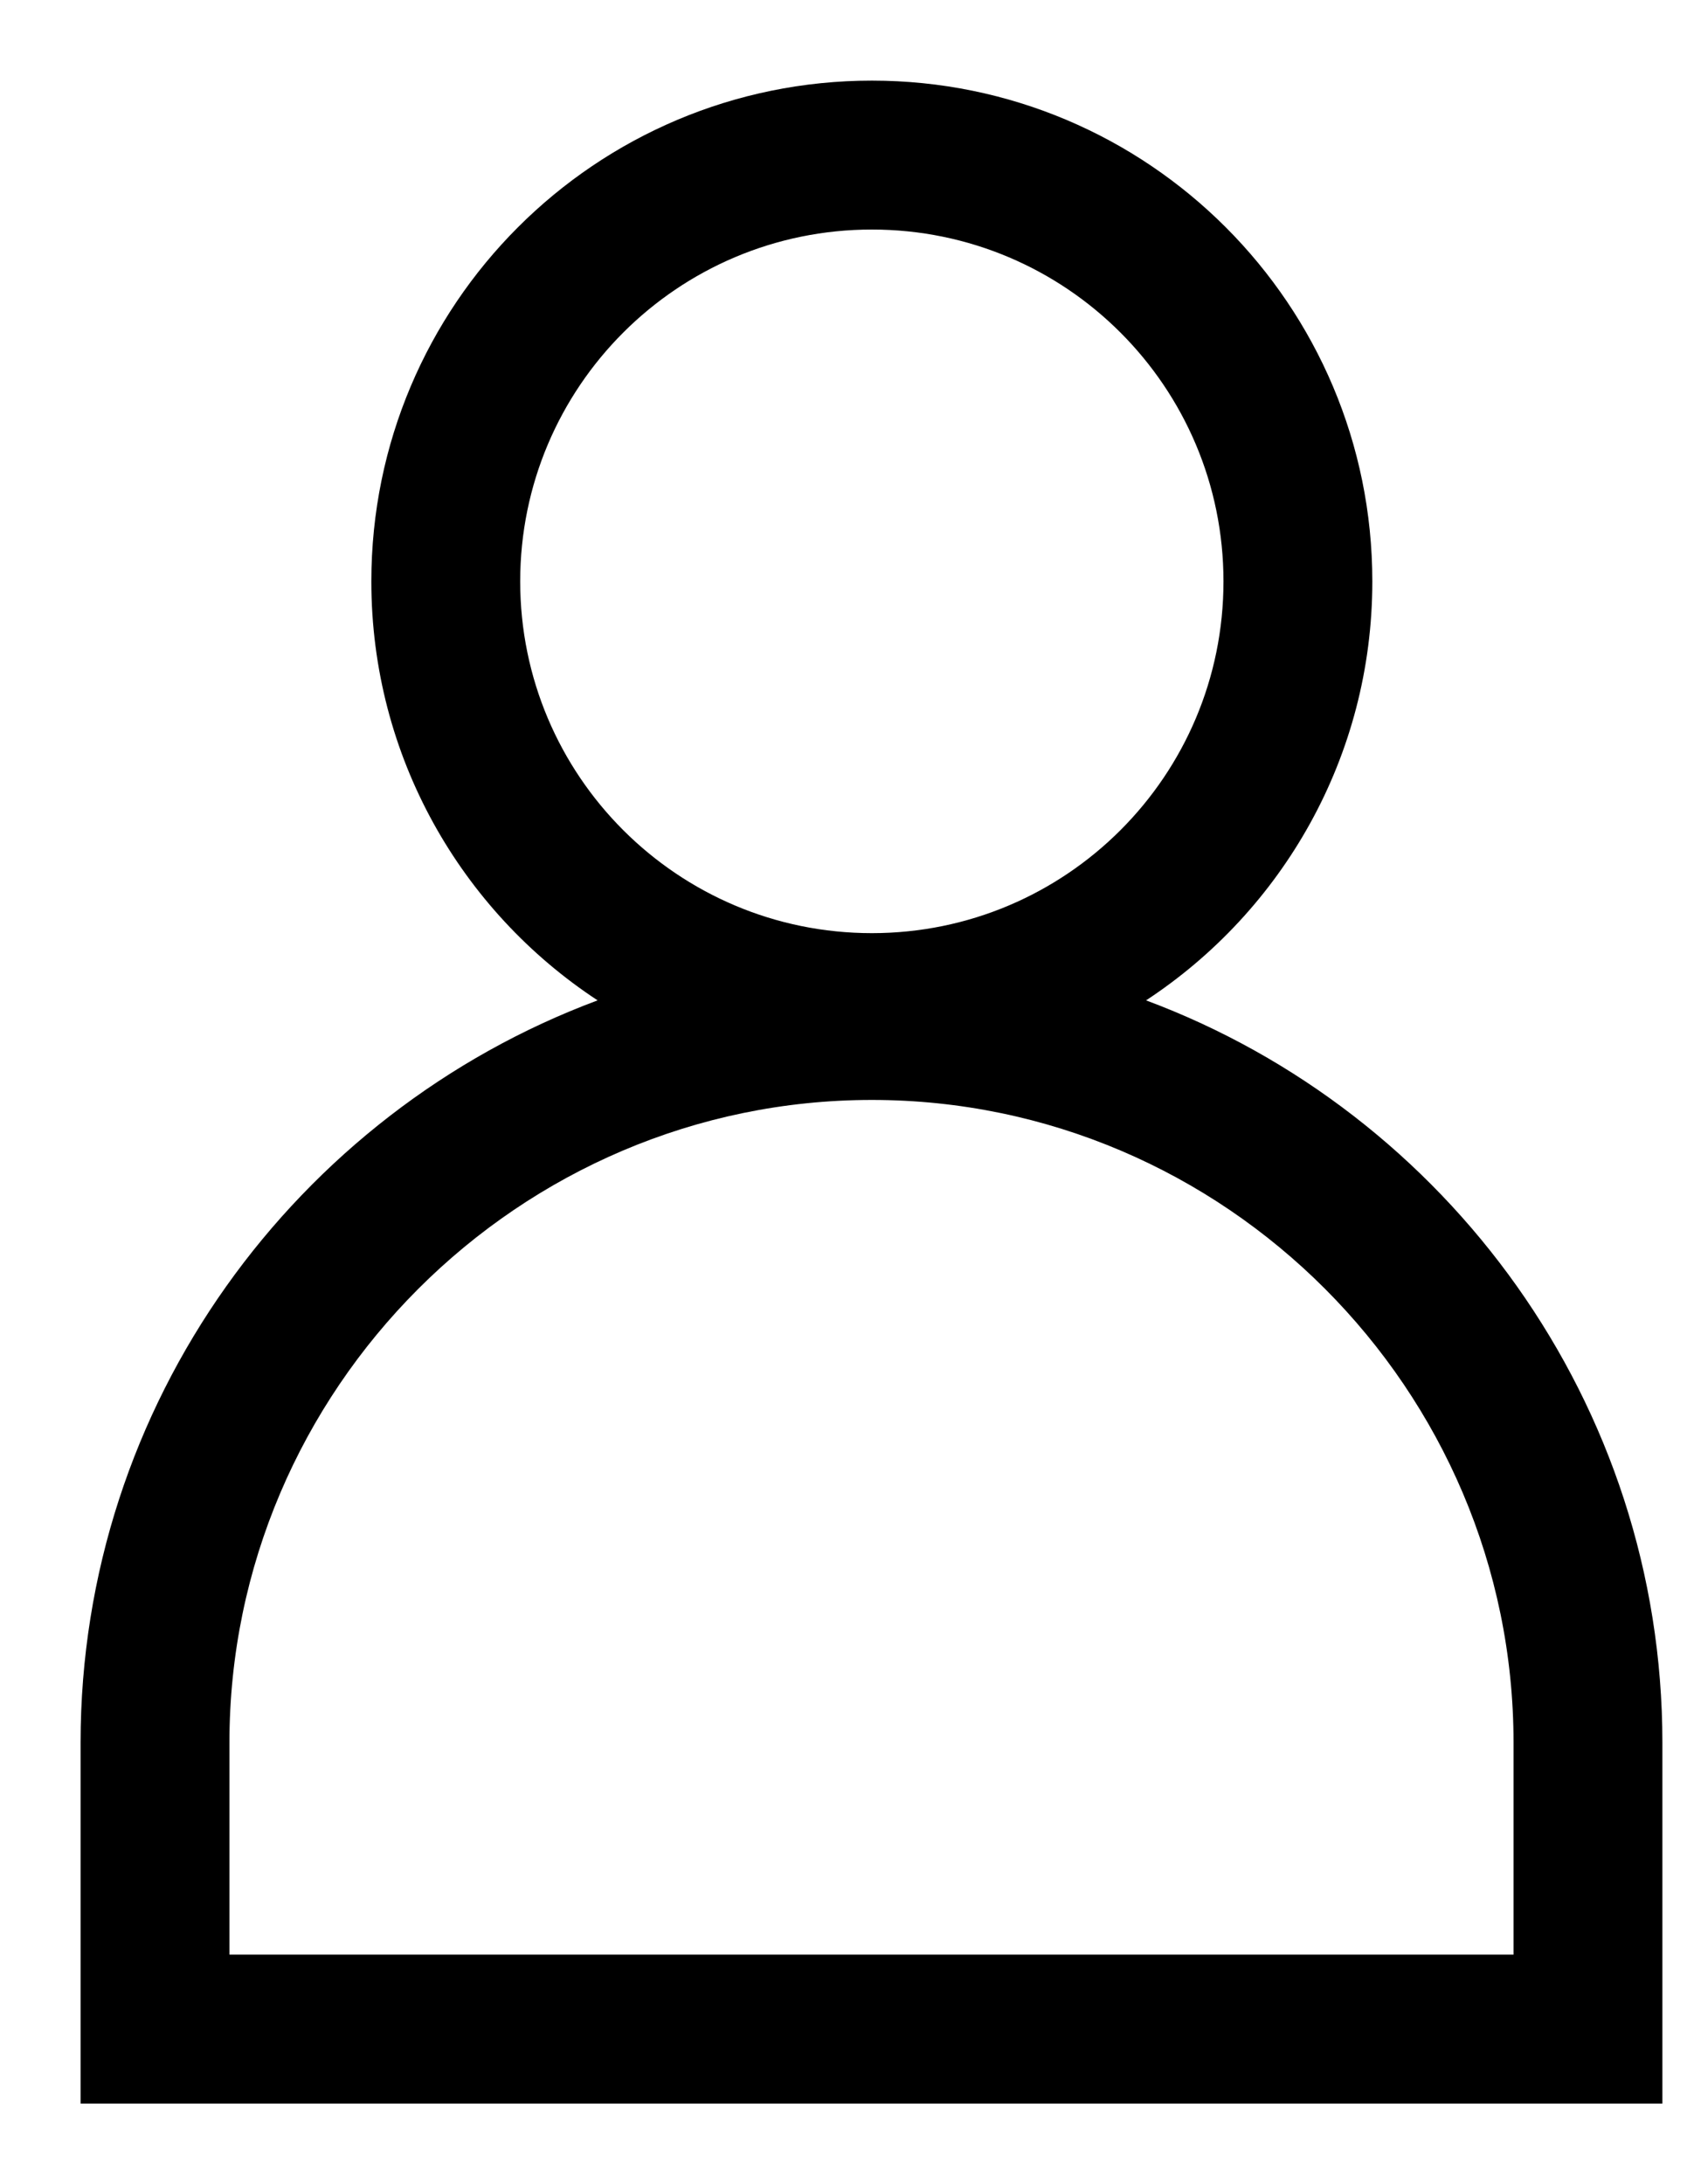 <svg xmlns:xlink="http://www.w3.org/1999/xlink" width="17" height="22" viewBox="0 0 17 22" fill="none" xmlns="http://www.w3.org/2000/svg">
  <path fill-rule="evenodd" clip-rule="evenodd" d="M8.786 2.312C6.829 2.312 5.242 3.899 5.242 5.856C5.242 7.813 6.829 9.399 8.786 9.399C10.743 9.399 12.329 7.813 12.329 5.856C12.329 3.899 10.743 2.312 8.786 2.312ZM3.742 5.856C3.742 3.07 6 0.812 8.786 0.812C11.571 0.812 13.829 3.07 13.829 5.856C13.829 7.621 12.922 9.175 11.549 10.076C14.581 11.206 16.752 14.138 16.752 17.553V21.188H0.812V17.553C0.812 14.137 2.988 11.206 6.022 10.076C4.649 9.175 3.742 7.621 3.742 5.856ZM8.786 11.079C5.228 11.079 2.312 13.996 2.312 17.553V19.688H15.252V17.553C15.252 13.995 12.342 11.079 8.786 11.079Z" fill="currentColor"></path>
</svg>